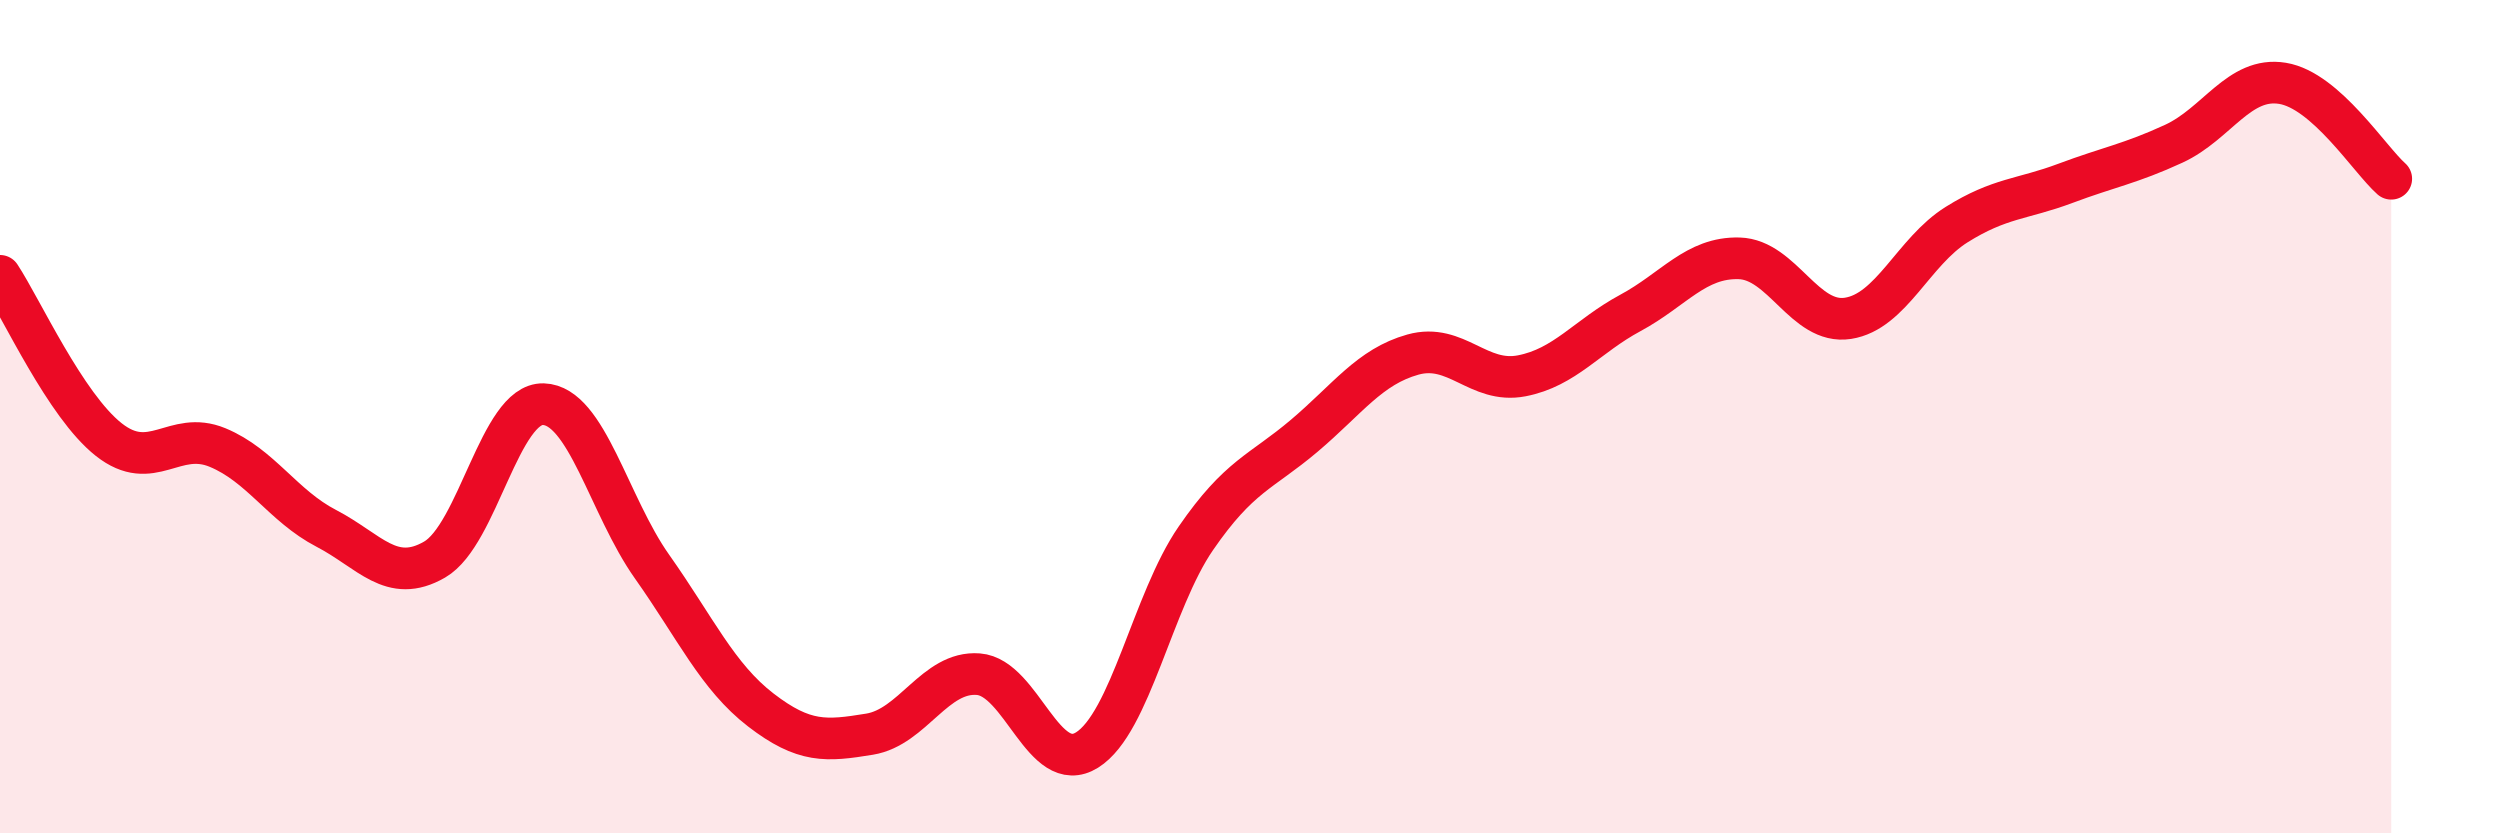 
    <svg width="60" height="20" viewBox="0 0 60 20" xmlns="http://www.w3.org/2000/svg">
      <path
        d="M 0,6.62 C 0.52,7.41 1.57,9.73 2.61,10.55 C 3.65,11.37 4.18,10.31 5.22,10.74 C 6.26,11.17 6.79,12.14 7.83,12.68 C 8.87,13.22 9.39,14.03 10.43,13.43 C 11.47,12.83 12,9.67 13.04,9.7 C 14.08,9.73 14.61,12.13 15.65,13.6 C 16.69,15.07 17.22,16.24 18.26,17.04 C 19.3,17.84 19.83,17.79 20.87,17.62 C 21.91,17.45 22.44,16.1 23.48,16.18 C 24.52,16.26 25.05,18.65 26.09,18 C 27.13,17.35 27.66,14.43 28.7,12.92 C 29.74,11.41 30.26,11.34 31.3,10.46 C 32.34,9.58 32.87,8.8 33.91,8.51 C 34.95,8.22 35.48,9.22 36.52,9.02 C 37.56,8.82 38.09,8.07 39.13,7.51 C 40.17,6.95 40.7,6.17 41.74,6.2 C 42.78,6.23 43.31,7.8 44.35,7.64 C 45.39,7.48 45.92,6.04 46.96,5.39 C 48,4.74 48.53,4.79 49.57,4.4 C 50.61,4.01 51.13,3.93 52.17,3.45 C 53.21,2.97 53.74,1.83 54.78,2 C 55.82,2.17 56.87,3.83 57.39,4.29L57.39 20L0 20Z"
        fill="#EB0A25"
        opacity="0.1"
        stroke-linecap="round"
        stroke-linejoin="round"
      />
      <path
        d="M 0,6.62 C 0.52,7.41 1.57,9.73 2.61,10.55 C 3.65,11.37 4.18,10.31 5.22,10.74 C 6.26,11.17 6.79,12.14 7.83,12.68 C 8.87,13.22 9.39,14.03 10.43,13.43 C 11.47,12.83 12,9.67 13.04,9.7 C 14.08,9.73 14.61,12.13 15.65,13.6 C 16.69,15.07 17.22,16.24 18.26,17.04 C 19.3,17.84 19.83,17.79 20.87,17.62 C 21.91,17.45 22.44,16.1 23.48,16.18 C 24.52,16.26 25.05,18.65 26.09,18 C 27.13,17.35 27.66,14.43 28.7,12.92 C 29.74,11.41 30.26,11.34 31.3,10.46 C 32.34,9.58 32.87,8.8 33.91,8.51 C 34.95,8.22 35.48,9.22 36.52,9.02 C 37.56,8.82 38.09,8.07 39.13,7.51 C 40.17,6.95 40.7,6.17 41.74,6.2 C 42.78,6.23 43.31,7.8 44.35,7.64 C 45.39,7.48 45.92,6.04 46.96,5.39 C 48,4.74 48.53,4.79 49.57,4.4 C 50.61,4.01 51.13,3.93 52.17,3.45 C 53.21,2.97 53.74,1.83 54.78,2 C 55.82,2.17 56.87,3.83 57.39,4.29"
        stroke="#EB0A25"
        stroke-width="1"
        fill="none"
        stroke-linecap="round"
        stroke-linejoin="round"
      />
    </svg>
  